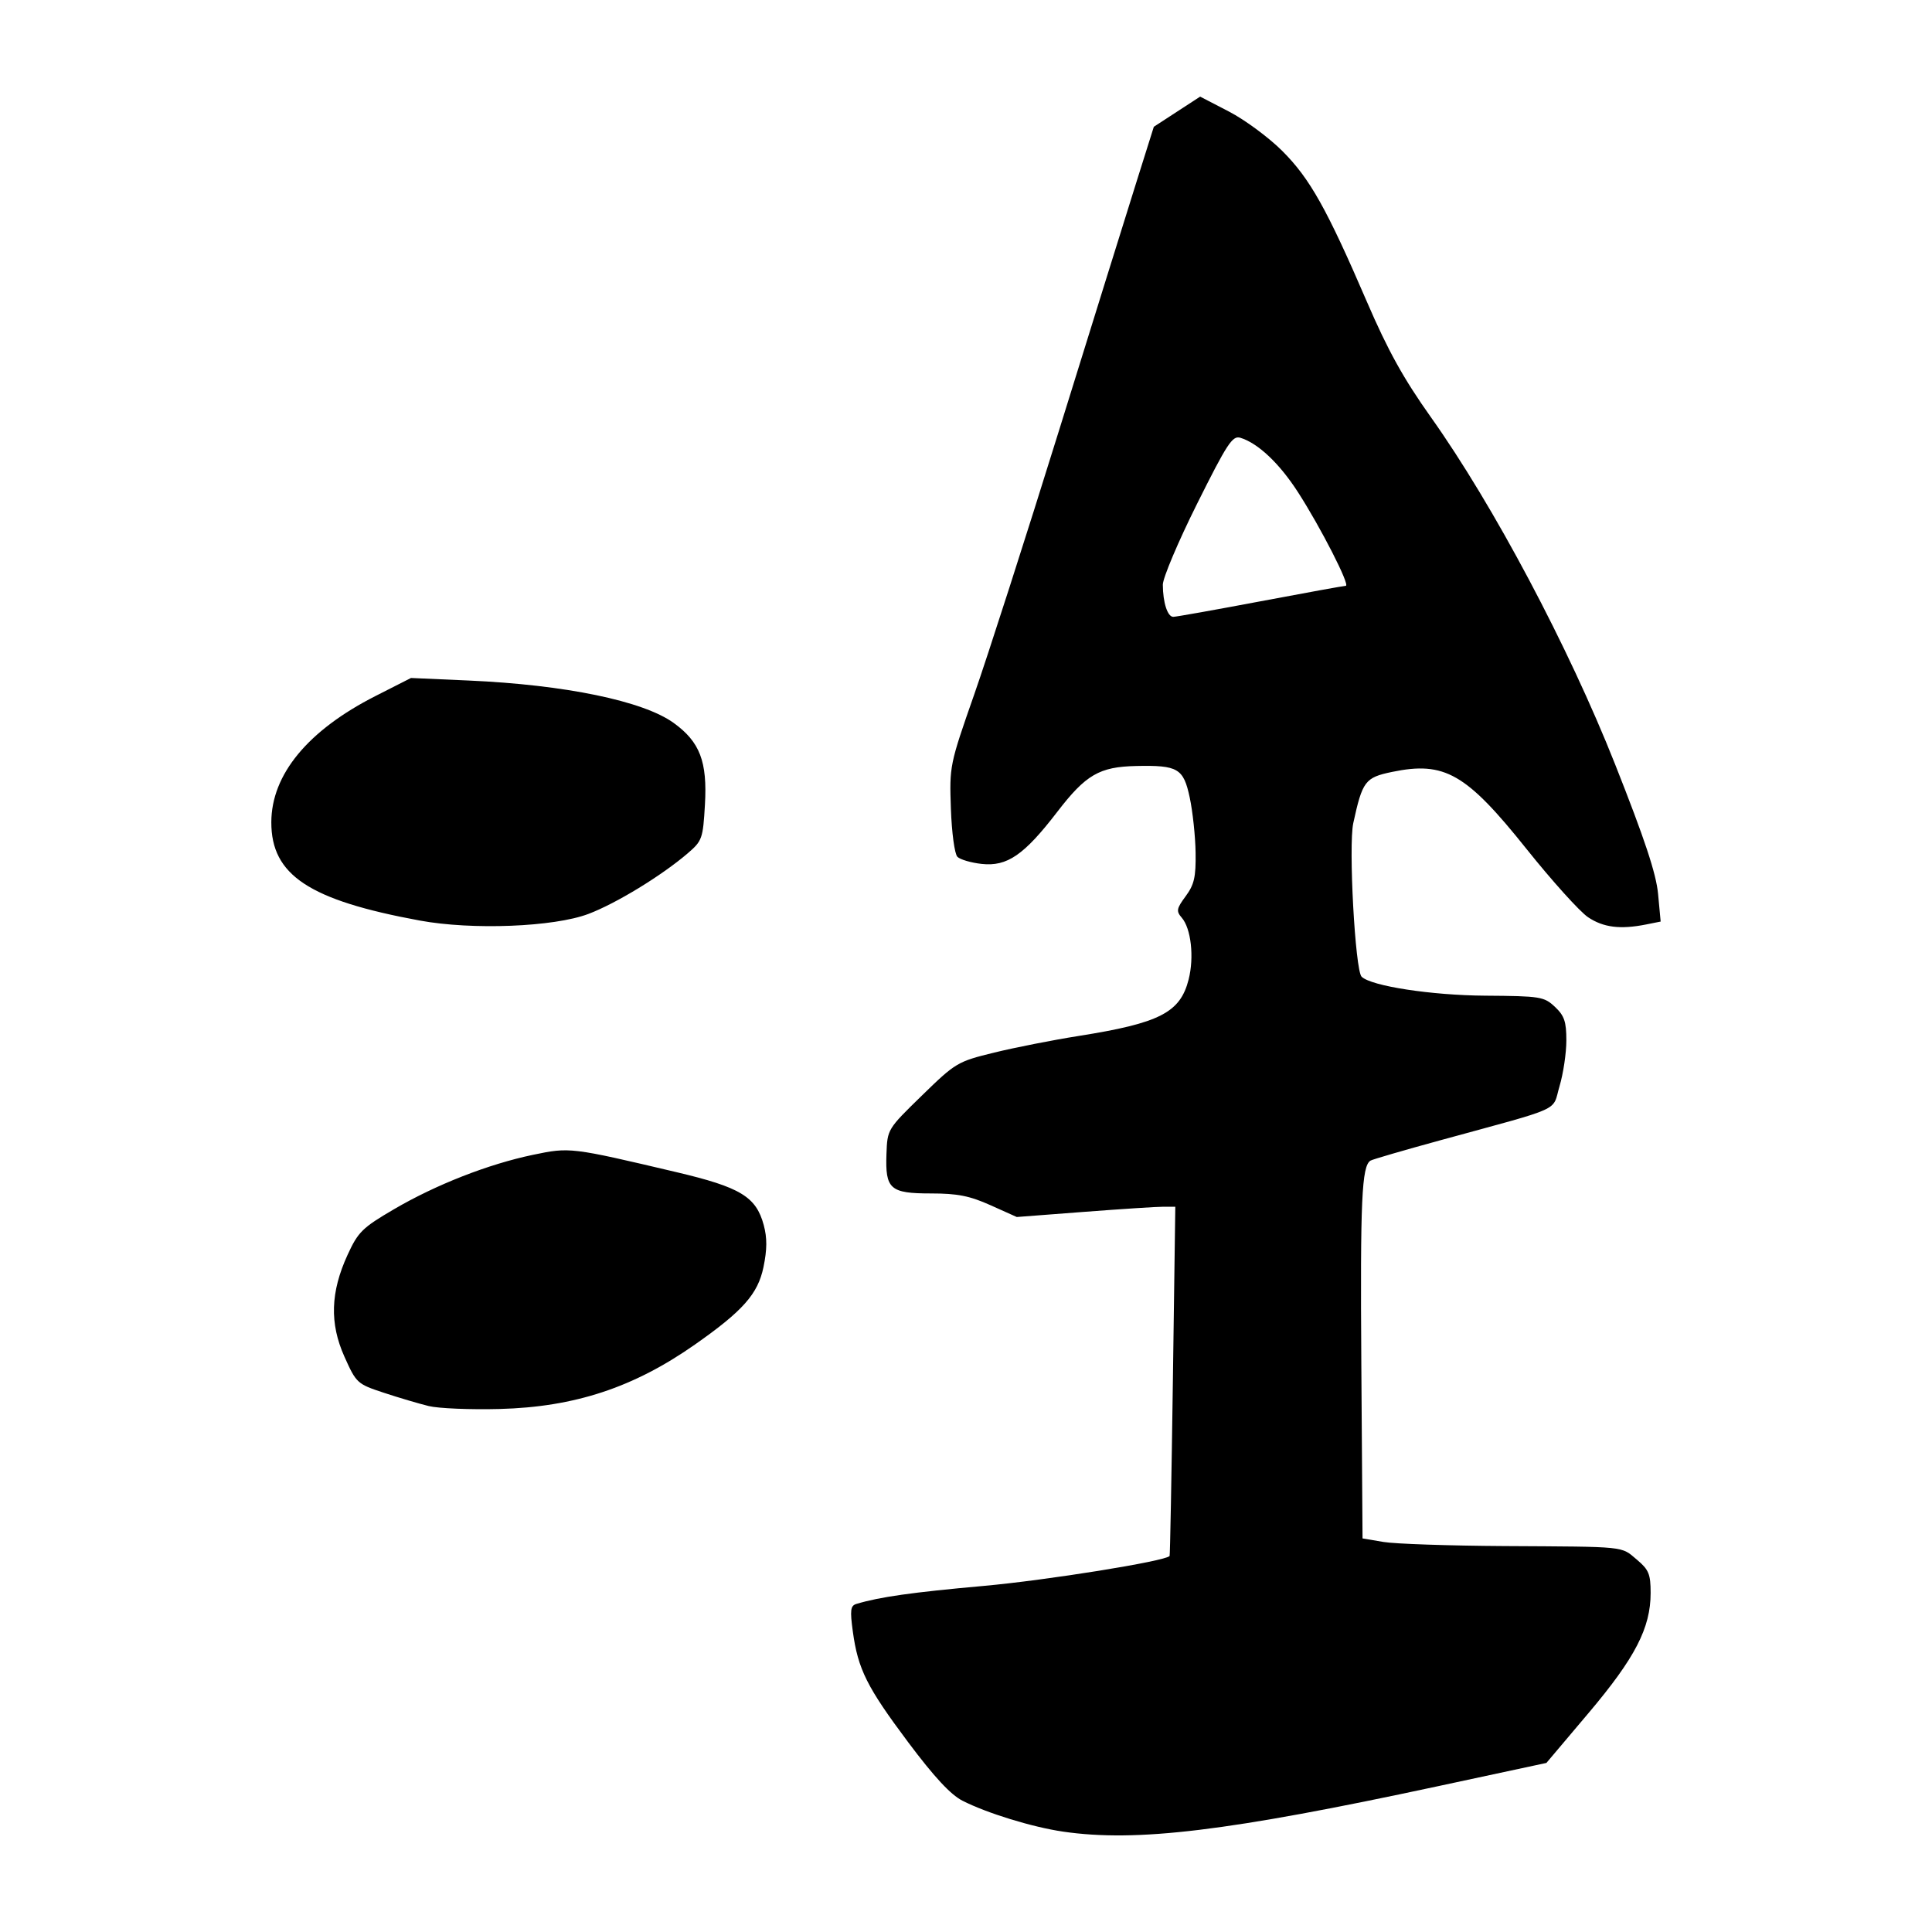 <?xml version="1.0" encoding="UTF-8" standalone="no"?>
<svg
   xmlns:dc="http://purl.org/dc/elements/1.1/"
   xmlns:cc="http://creativecommons.org/ns#"
   xmlns:rdf="http://www.w3.org/1999/02/22-rdf-syntax-ns#"
   xmlns:svg="http://www.w3.org/2000/svg"
   xmlns="http://www.w3.org/2000/svg"
   viewBox="0 0 300 300"
   height="300"
   width="300"
   id="svg4710"
   version="1.1">
  <defs
     id="defs4714" />
  <path
     id="path4720"
     d="m 165.058,284.41 c -4.763,-0.693 -11.809,-2.86 -15.619,-4.803 -1.828,-0.932 -4.398,-3.703 -8.42,-9.076 -6.404,-8.556 -7.791,-11.33 -8.591,-17.181 -0.455,-3.326 -0.367,-4.016 0.548,-4.292 3.589,-1.083 8.677,-1.804 19.685,-2.79 9.894,-0.886 28.316,-3.848 28.955,-4.655 0.072,-0.091 0.301,-12.33 0.508,-27.197 l 0.377,-27.032 -1.835,-0.004 c -1.009,-0.003 -6.548,0.356 -12.308,0.796 l -10.474,0.8 -4.075,-1.829 c -3.242,-1.455 -5.132,-1.829 -9.242,-1.829 -6.366,0 -7.116,-0.664 -6.918,-6.13 0.139,-3.837 0.154,-3.862 5.51,-9.079 5.236,-5.101 5.516,-5.267 11.224,-6.665 3.22,-0.788 9.108,-1.948 13.085,-2.577 12.621,-1.996 15.806,-3.632 17.105,-8.789 0.873,-3.465 0.375,-7.909 -1.073,-9.58 -0.884,-1.02 -0.813,-1.405 0.61,-3.334 1.33,-1.803 1.597,-2.977 1.541,-6.767 -0.037,-2.522 -0.446,-6.368 -0.91,-8.545 -0.966,-4.544 -1.818,-5.046 -8.32,-4.907 -5.71,0.122 -7.812,1.345 -12.253,7.124 -5.153,6.707 -7.778,8.513 -11.74,8.079 -1.643,-0.18 -3.337,-0.677 -3.764,-1.104 -0.433,-0.433 -0.881,-3.743 -1.012,-7.481 -0.232,-6.629 -0.192,-6.827 3.622,-17.724 2.121,-6.061 8.045,-24.501 13.164,-40.978 5.119,-16.477 10.526,-33.833 12.017,-38.568 l 2.71,-8.609 3.596,-2.341 3.596,-2.341 4.485,2.325 c 2.467,1.279 6.197,4.038 8.289,6.131 4.274,4.276 6.893,8.949 13.135,23.43 3.251,7.543 5.683,11.926 9.937,17.914 9.687,13.634 21.374,35.656 28.579,53.853 4.617,11.66 6.39,17.007 6.684,20.157 l 0.4,4.287 -2.242,0.448 c -4.015,0.803 -6.644,0.477 -9.027,-1.119 -1.287,-0.862 -5.594,-5.64 -9.572,-10.618 -9.367,-11.723 -12.714,-13.64 -20.866,-11.948 -4.185,0.869 -4.601,1.418 -6.022,7.949 -0.763,3.506 0.289,22.886 1.295,23.855 1.506,1.452 10.828,2.882 19.167,2.941 8.608,0.06 9.16,0.149 10.847,1.733 1.464,1.375 1.777,2.294 1.777,5.212 0,1.949 -0.475,5.143 -1.056,7.099 -1.203,4.051 0.903,3.095 -18.521,8.411 -5.653,1.547 -10.53,2.968 -10.836,3.158 -1.364,0.843 -1.6,6.072 -1.424,31.536 l 0.188,27.129 3.256,0.549 c 1.791,0.302 10.229,0.588 18.752,0.637 19.217,0.11 18.071,-0.009 20.608,2.126 1.834,1.543 2.119,2.236 2.119,5.149 0,5.436 -2.399,10.08 -9.623,18.632 l -6.562,7.768 -16.873,3.621 c -32.607,6.998 -46.745,8.709 -58.196,7.044 z M 195.706,93.374 c 7.008,-1.323 12.977,-2.406 13.266,-2.408 0.734,-0.003 -3.896,-9.071 -7.427,-14.547 -2.891,-4.483 -6.211,-7.615 -8.951,-8.443 -1.219,-0.368 -2.045,0.893 -6.715,10.256 -2.929,5.872 -5.321,11.526 -5.316,12.565 0.014,2.78 0.732,4.988 1.621,4.985 0.429,-0.001 6.514,-1.085 13.522,-2.408 z M 66.573,218.331 c -1.515,-0.37 -4.655,-1.299 -6.978,-2.066 -4.128,-1.362 -4.266,-1.488 -6.103,-5.581 -2.33,-5.191 -2.181,-10.039 0.486,-15.845 1.63,-3.548 2.289,-4.196 7.18,-7.059 6.537,-3.827 14.663,-7.009 21.599,-8.459 5.732,-1.198 5.845,-1.185 22.241,2.681 9.992,2.356 12.409,3.819 13.597,8.232 0.537,1.993 0.525,3.792 -0.044,6.531 -0.866,4.17 -3.199,6.801 -10.673,12.037 -9.508,6.661 -18.664,9.679 -30.287,9.984 -4.545,0.12 -9.504,-0.085 -11.019,-0.455 z m -1.377,-75.387 c -17.2,-3.164 -23.082,-7.059 -23.065,-15.273 0.015,-7.404 5.672,-14.255 16.178,-19.595 l 5.51,-2.8 8.953,0.396 c 14.991,0.663 27.132,3.176 31.848,6.593 4.064,2.944 5.229,5.994 4.842,12.681 -0.305,5.275 -0.43,5.629 -2.665,7.548 -4.034,3.465 -11.128,7.796 -15.43,9.421 -5.371,2.029 -18.03,2.526 -26.171,1.029 z"
     style="fill:#000000;stroke-width:0.689" />
</svg>
